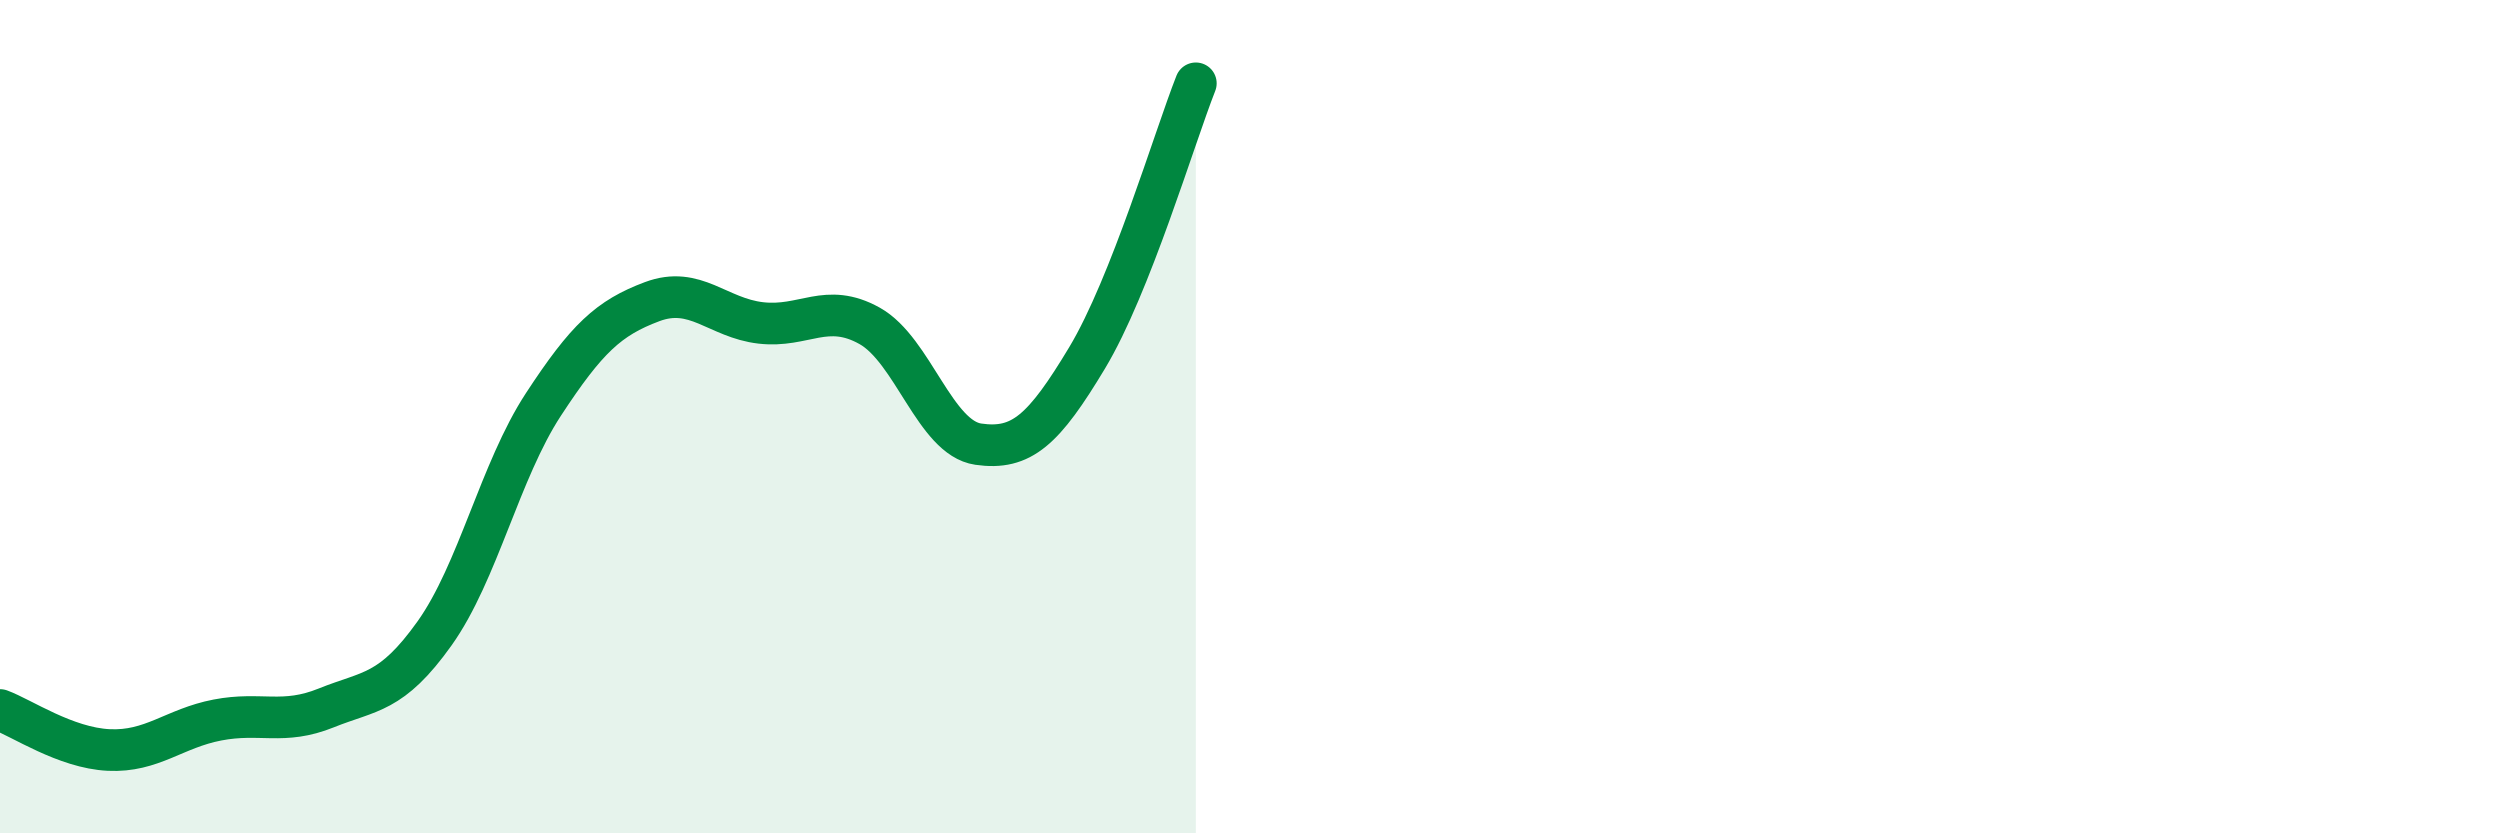 
    <svg width="60" height="20" viewBox="0 0 60 20" xmlns="http://www.w3.org/2000/svg">
      <path
        d="M 0,17.04 C 0.52,17.23 1.57,17.95 2.61,18 C 3.65,18.05 4.18,17.48 5.22,17.28 C 6.26,17.08 6.79,17.41 7.83,16.99 C 8.87,16.57 9.39,16.66 10.43,15.2 C 11.47,13.74 12,11.3 13.04,9.71 C 14.08,8.12 14.61,7.63 15.65,7.24 C 16.69,6.85 17.22,7.63 18.26,7.75 C 19.3,7.87 19.83,7.24 20.87,7.82 C 21.91,8.4 22.44,10.51 23.48,10.66 C 24.52,10.81 25.05,10.32 26.09,8.59 C 27.13,6.86 28.18,3.32 28.7,2L28.7 20L0 20Z"
        fill="#008740"
        opacity="0.1"
        stroke-linecap="round"
        stroke-linejoin="round"
      />
      <path
        d="M 0,17.04 C 0.52,17.23 1.57,17.95 2.61,18 C 3.65,18.05 4.18,17.48 5.22,17.28 C 6.26,17.08 6.79,17.41 7.83,16.99 C 8.87,16.57 9.39,16.66 10.43,15.2 C 11.47,13.74 12,11.3 13.04,9.71 C 14.08,8.12 14.61,7.63 15.65,7.24 C 16.69,6.85 17.22,7.63 18.26,7.75 C 19.3,7.87 19.83,7.24 20.87,7.82 C 21.91,8.4 22.44,10.51 23.48,10.66 C 24.52,10.81 25.05,10.32 26.09,8.59 C 27.13,6.86 28.18,3.32 28.7,2"
        stroke="#008740"
        stroke-width="1"
        fill="none"
        stroke-linecap="round"
        stroke-linejoin="round"
      />
    </svg>
  